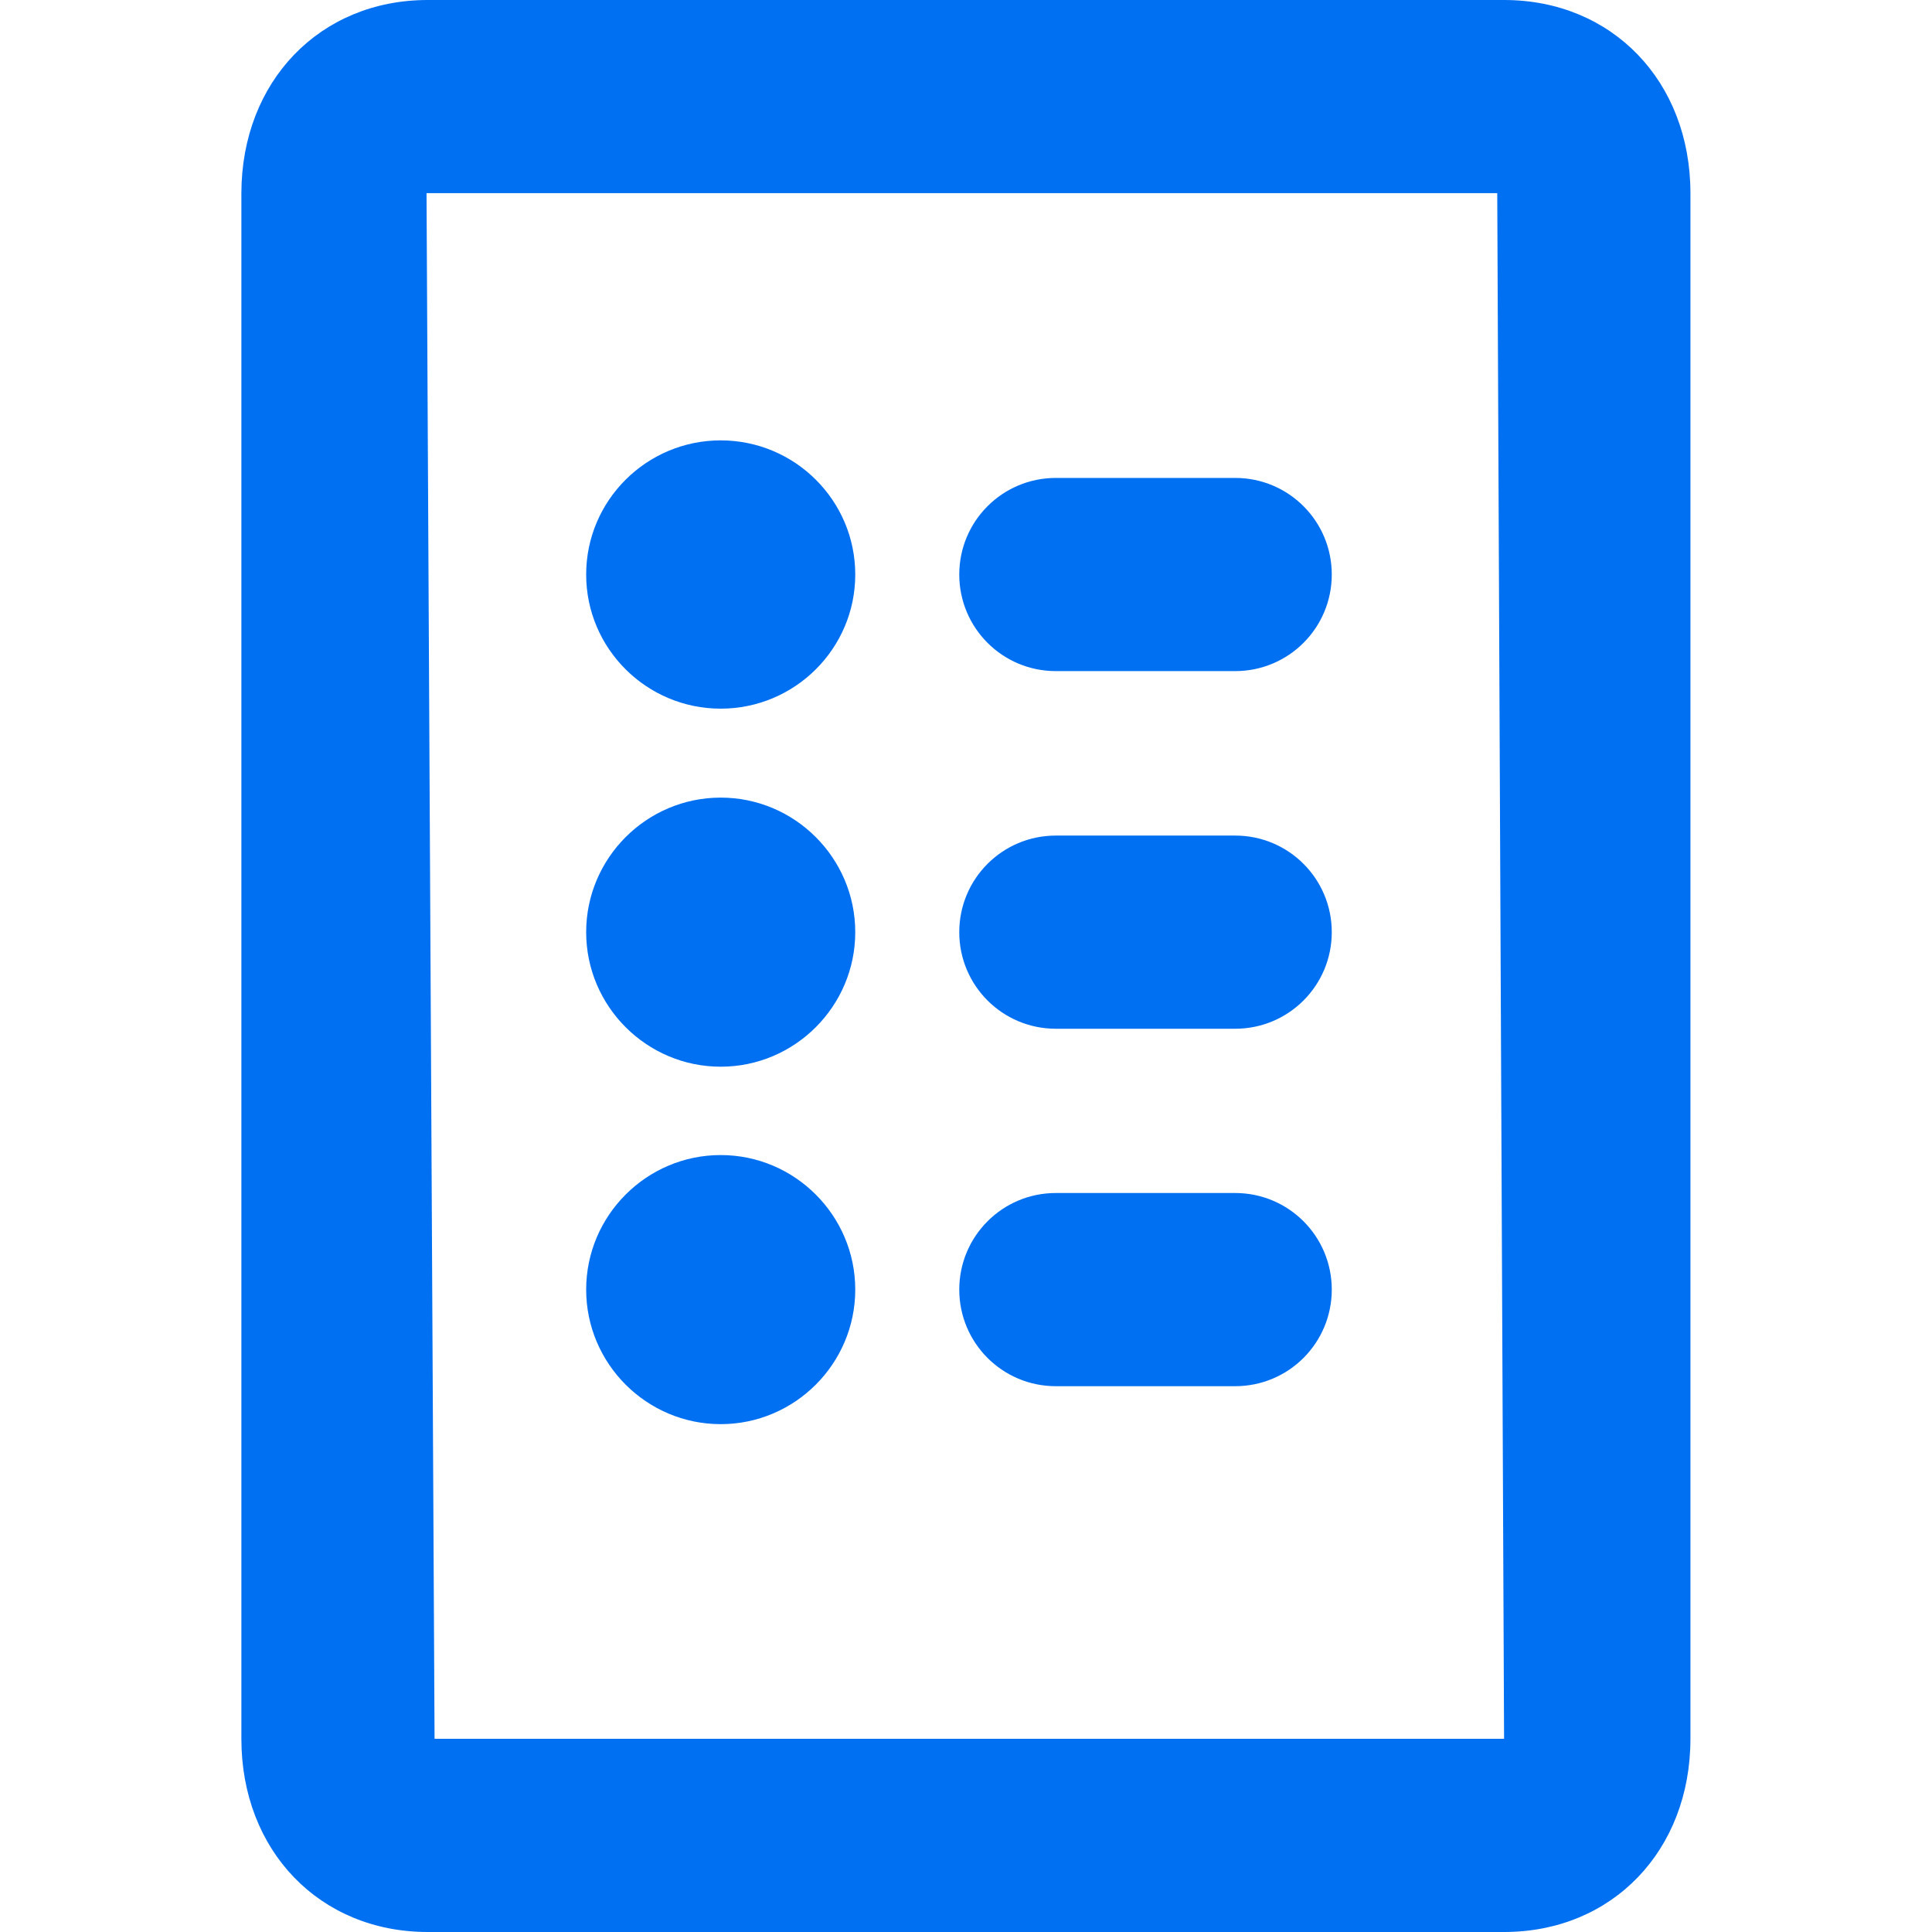<svg width="140" height="140" viewBox="0 0 140 140" fill="none" xmlns="http://www.w3.org/2000/svg">
<g clip-path="url(#clip0_51_223)">
<path d="M109.006 140H30.995C23.166 140 17.491 134.107 17.491 126.001V13.998C17.506 5.893 23.181 0 30.995 0H108.991C116.82 0 122.495 5.893 122.495 13.998V126.001C122.495 134.107 116.82 140 108.991 140H109.006ZM108.496 13.998H30.908L31.49 126.001H108.991L108.496 13.998Z" fill="#0070F2"/>
<path d="M52.225 103.199C46.856 103.199 42.476 98.819 42.476 93.45C42.476 88.08 46.856 83.7 52.225 83.7C57.595 83.7 61.975 88.08 61.975 93.45C61.975 98.819 57.595 103.199 52.225 103.199ZM89.506 100.449H76.511C72.641 100.449 69.512 97.32 69.512 93.45C69.512 89.579 72.641 86.45 76.511 86.45H89.506C93.377 86.45 96.505 89.579 96.505 93.45C96.505 97.32 93.377 100.449 89.506 100.449ZM52.225 77.297C46.856 77.297 42.476 72.918 42.476 67.548C42.476 62.178 46.856 57.798 52.225 57.798C57.595 57.798 61.975 62.178 61.975 67.548C61.975 72.918 57.595 77.297 52.225 77.297ZM89.506 74.547H76.511C72.641 74.547 69.512 71.419 69.512 67.548C69.512 63.677 72.641 60.549 76.511 60.549H89.506C93.377 60.549 96.505 63.677 96.505 67.548C96.505 71.419 93.377 74.547 89.506 74.547ZM52.225 51.352C46.856 51.352 42.476 47.001 42.476 41.632C42.476 36.262 46.856 31.911 52.225 31.911C57.595 31.911 61.975 36.262 61.975 41.632C61.975 47.001 57.595 51.352 52.225 51.352ZM89.506 48.631H76.511C72.641 48.631 69.512 45.502 69.512 41.632C69.512 37.761 72.641 34.633 76.511 34.633H89.506C93.377 34.633 96.505 37.761 96.505 41.632C96.505 45.502 93.377 48.631 89.506 48.631Z" fill="#0070F2"/>
</g>
<defs>
<clipPath id="clip0_51_223">
<rect width="140" height="140" fill="white"/>
</clipPath>
</defs>
</svg>

